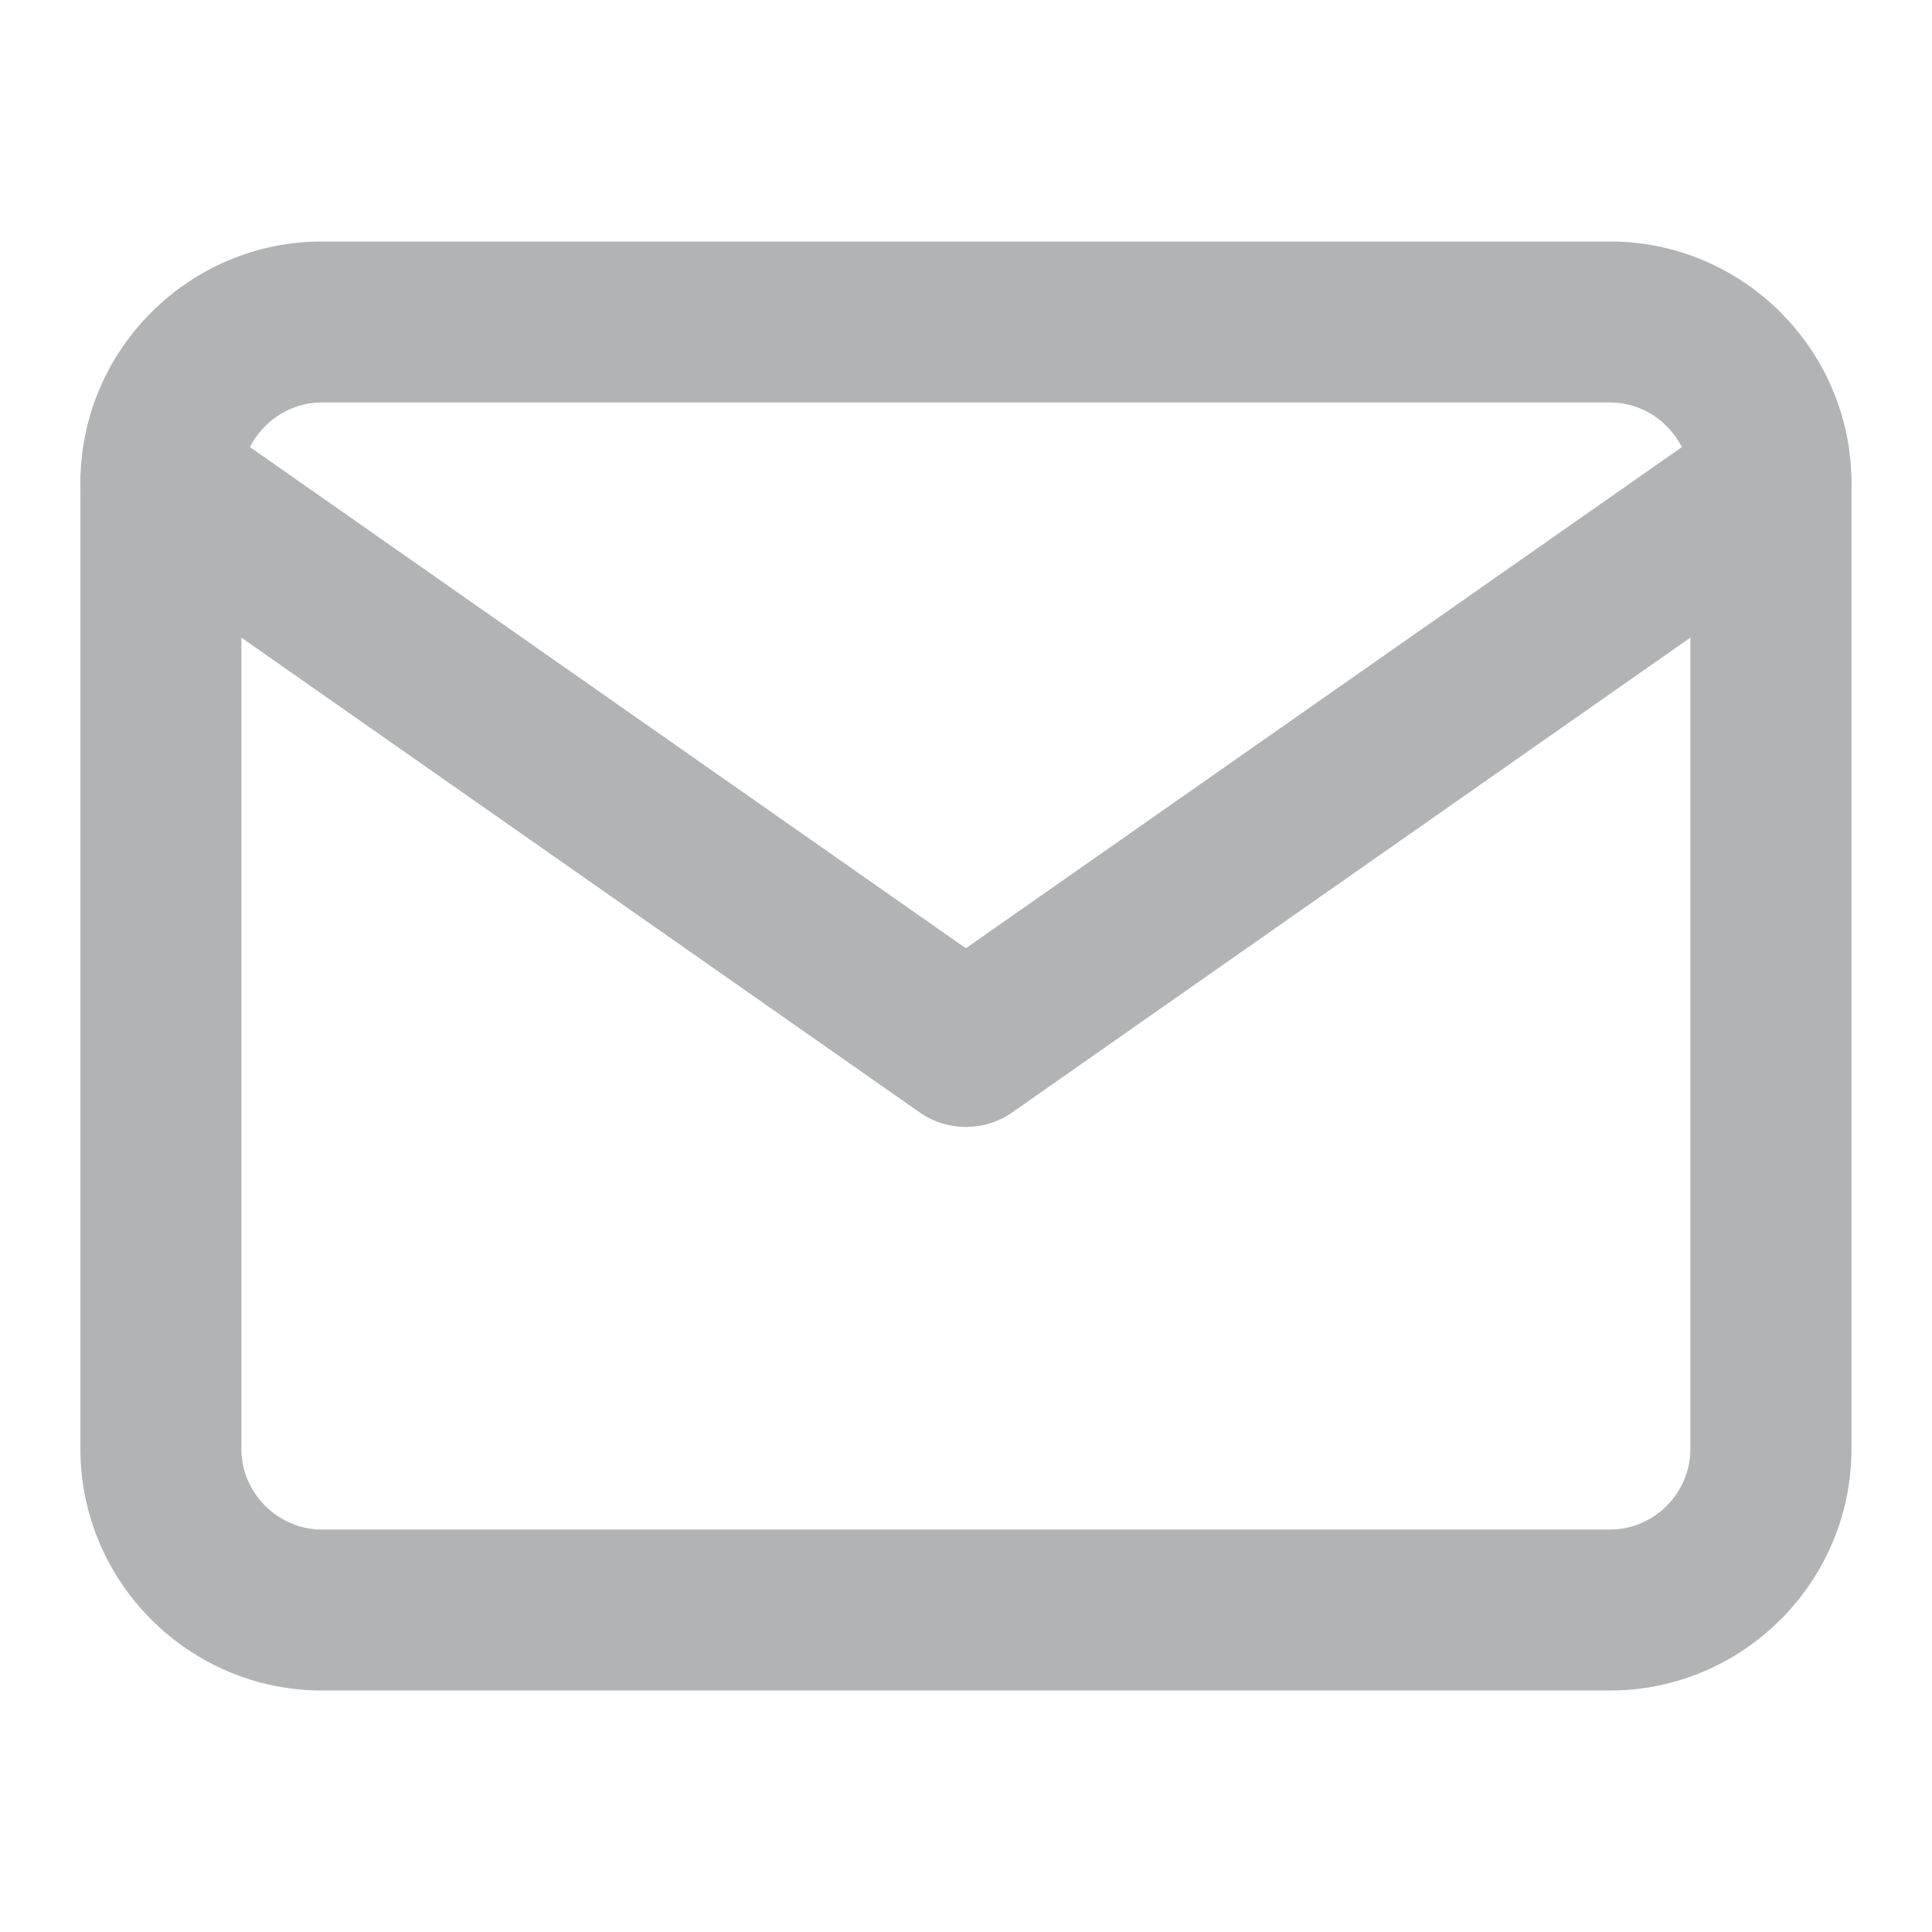 <svg width="16" height="16" viewBox="0 0 16 16" fill="none" xmlns="http://www.w3.org/2000/svg">
<path fill-rule="evenodd" clip-rule="evenodd" d="M2.666 3.333C2.301 3.333 1.999 3.635 1.999 4V12C1.999 12.365 2.301 12.667 2.666 12.667H13.333C13.698 12.667 13.999 12.365 13.999 12V4C13.999 3.635 13.698 3.333 13.333 3.333H2.666ZM0.666 4C0.666 2.898 1.565 2 2.666 2H13.333C14.434 2 15.333 2.898 15.333 4V12C15.333 13.101 14.434 14 13.333 14H2.666C1.565 14 0.666 13.101 0.666 12V4Z" fill="#B2B3B5"/>
<path fill-rule="evenodd" clip-rule="evenodd" d="M0.787 3.618C0.998 3.316 1.413 3.243 1.715 3.454L7.999 7.853L14.284 3.454C14.585 3.243 15.001 3.316 15.212 3.618C15.423 3.919 15.35 4.335 15.048 4.546L8.382 9.213C8.152 9.373 7.847 9.373 7.617 9.213L0.95 4.546C0.649 4.335 0.575 3.919 0.787 3.618Z" fill="#B2B3B5"/>
</svg>
